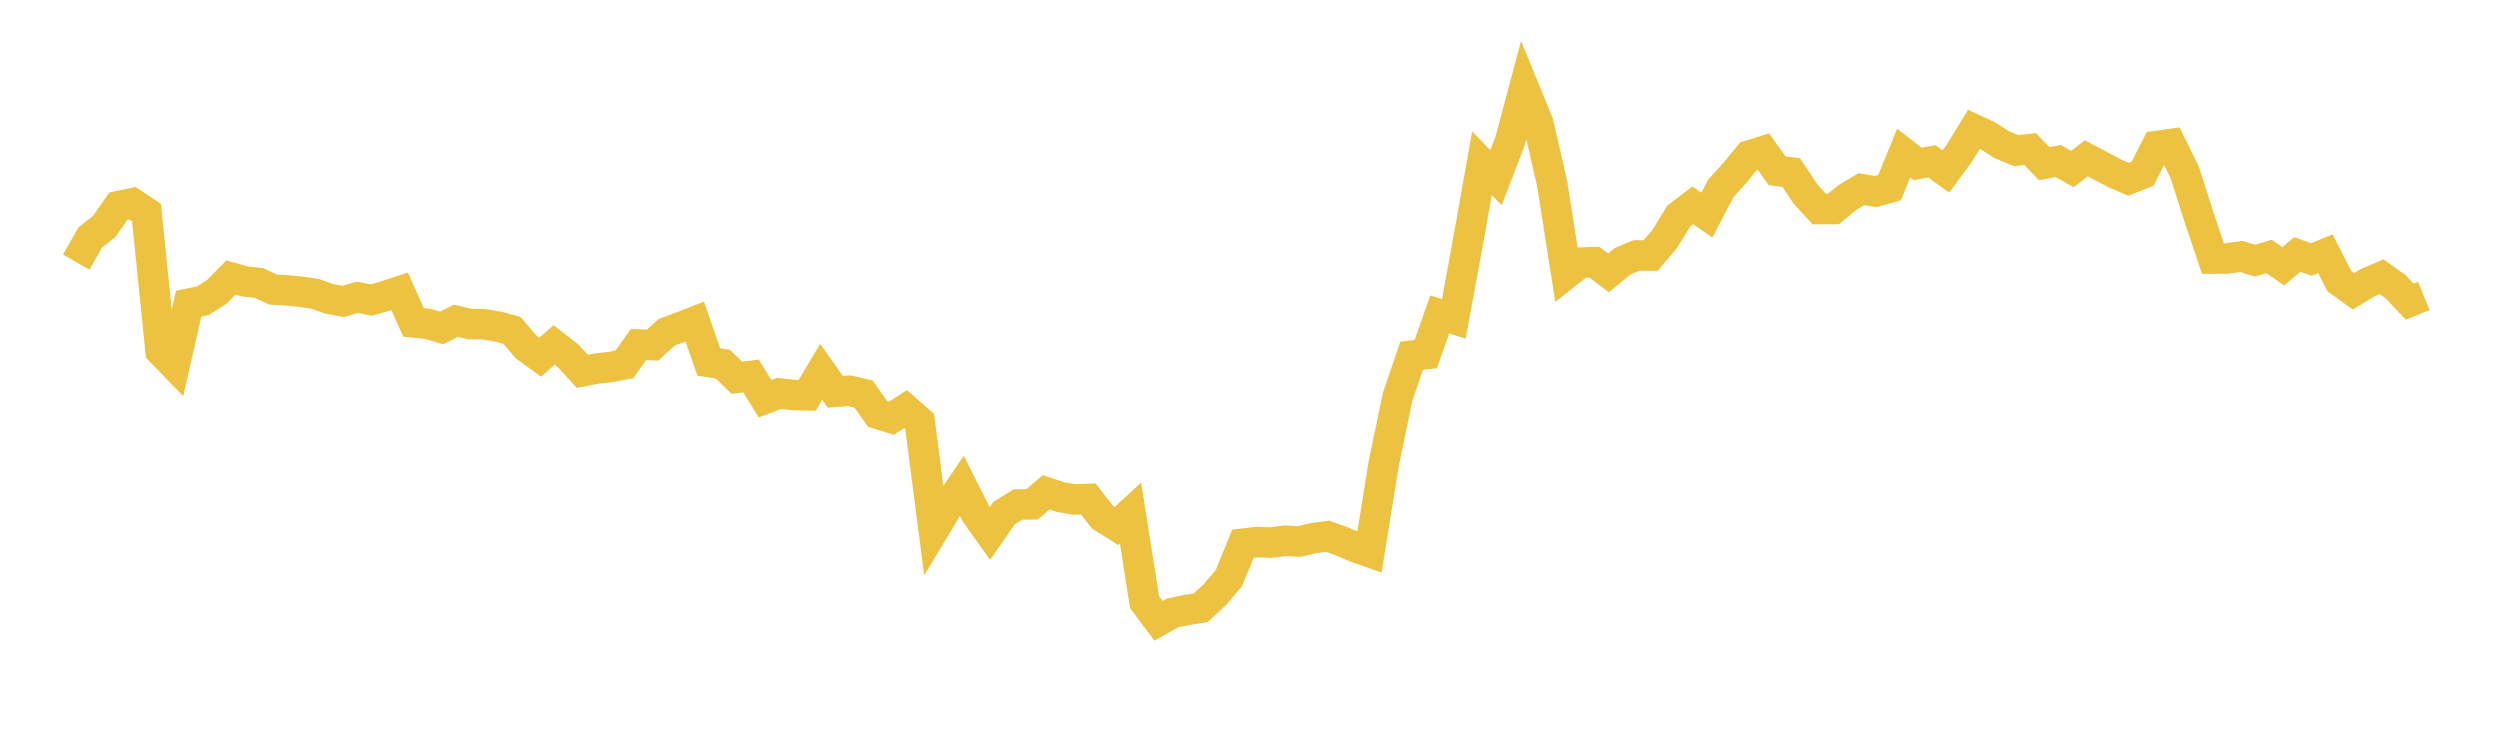 <svg width="164" height="48" xmlns="http://www.w3.org/2000/svg" xmlns:xlink="http://www.w3.org/1999/xlink"><path fill="none" stroke="rgb(237,194,64)" stroke-width="2" d="M5,17.194L5.922,15.577L6.844,14.85L7.766,13.523L8.689,13.33L9.611,13.944L10.533,23.018L11.455,23.968L12.377,19.922L13.299,19.732L14.222,19.148L15.144,18.207L16.066,18.463L16.988,18.563L17.91,18.996L18.832,19.049L19.754,19.139L20.677,19.279L21.599,19.604L22.521,19.773L23.443,19.502L24.365,19.685L25.287,19.415L26.21,19.109L27.132,21.152L28.054,21.242L28.976,21.515L29.898,21.041L30.82,21.261L31.743,21.272L32.665,21.423L33.587,21.67L34.509,22.762L35.431,23.434L36.353,22.628L37.275,23.349L38.198,24.356L39.12,24.18L40.042,24.077L40.964,23.899L41.886,22.599L42.808,22.641L43.731,21.8L44.653,21.454L45.575,21.095L46.497,23.749L47.419,23.887L48.341,24.784L49.263,24.661L50.186,26.156L51.108,25.808L52.03,25.91L52.952,25.929L53.874,24.39L54.796,25.701L55.719,25.631L56.641,25.844L57.563,27.143L58.485,27.432L59.407,26.838L60.329,27.65L61.251,34.773L62.174,33.236L63.096,31.866L64.018,33.697L64.94,34.989L65.862,33.664L66.784,33.096L67.707,33.084L68.629,32.294L69.551,32.602L70.473,32.767L71.395,32.73L72.317,33.919L73.24,34.501L74.162,33.655L75.084,39.502L76.006,40.726L76.928,40.202L77.85,40.014L78.772,39.864L79.695,39.01L80.617,37.92L81.539,35.664L82.461,35.558L83.383,35.593L84.305,35.473L85.228,35.524L86.15,35.302L87.072,35.173L87.994,35.499L88.916,35.896L89.838,36.22L90.76,30.487L91.683,26.031L92.605,23.334L93.527,23.232L94.449,20.625L95.371,20.921L96.293,15.903L97.216,10.712L98.138,11.654L99.06,9.259L99.982,5.807L100.904,8.053L101.826,12.074L102.749,17.959L103.671,17.229L104.593,17.197L105.515,17.901L106.437,17.142L107.359,16.758L108.281,16.76L109.204,15.682L110.126,14.172L111.048,13.468L111.97,14.115L112.892,12.35L113.814,11.329L114.737,10.208L115.659,9.92L116.581,11.208L117.503,11.316L118.425,12.708L119.347,13.716L120.269,13.711L121.192,12.955L122.114,12.409L123.036,12.567L123.958,12.31L124.88,10.041L125.802,10.757L126.725,10.582L127.647,11.248L128.569,9.992L129.491,8.484L130.413,8.913L131.335,9.5L132.257,9.88L133.18,9.777L134.102,10.741L135.024,10.564L135.946,11.089L136.868,10.385L137.79,10.874L138.713,11.364L139.635,11.76L140.557,11.389L141.479,9.582L142.401,9.45L143.323,11.322L144.246,14.221L145.168,16.964L146.09,16.961L147.012,16.821L147.934,17.098L148.856,16.825L149.778,17.467L150.701,16.694L151.623,17.024L152.545,16.649L153.467,18.448L154.389,19.109L155.311,18.548L156.234,18.152L157.156,18.814L158.078,19.791L159,19.41"></path></svg>